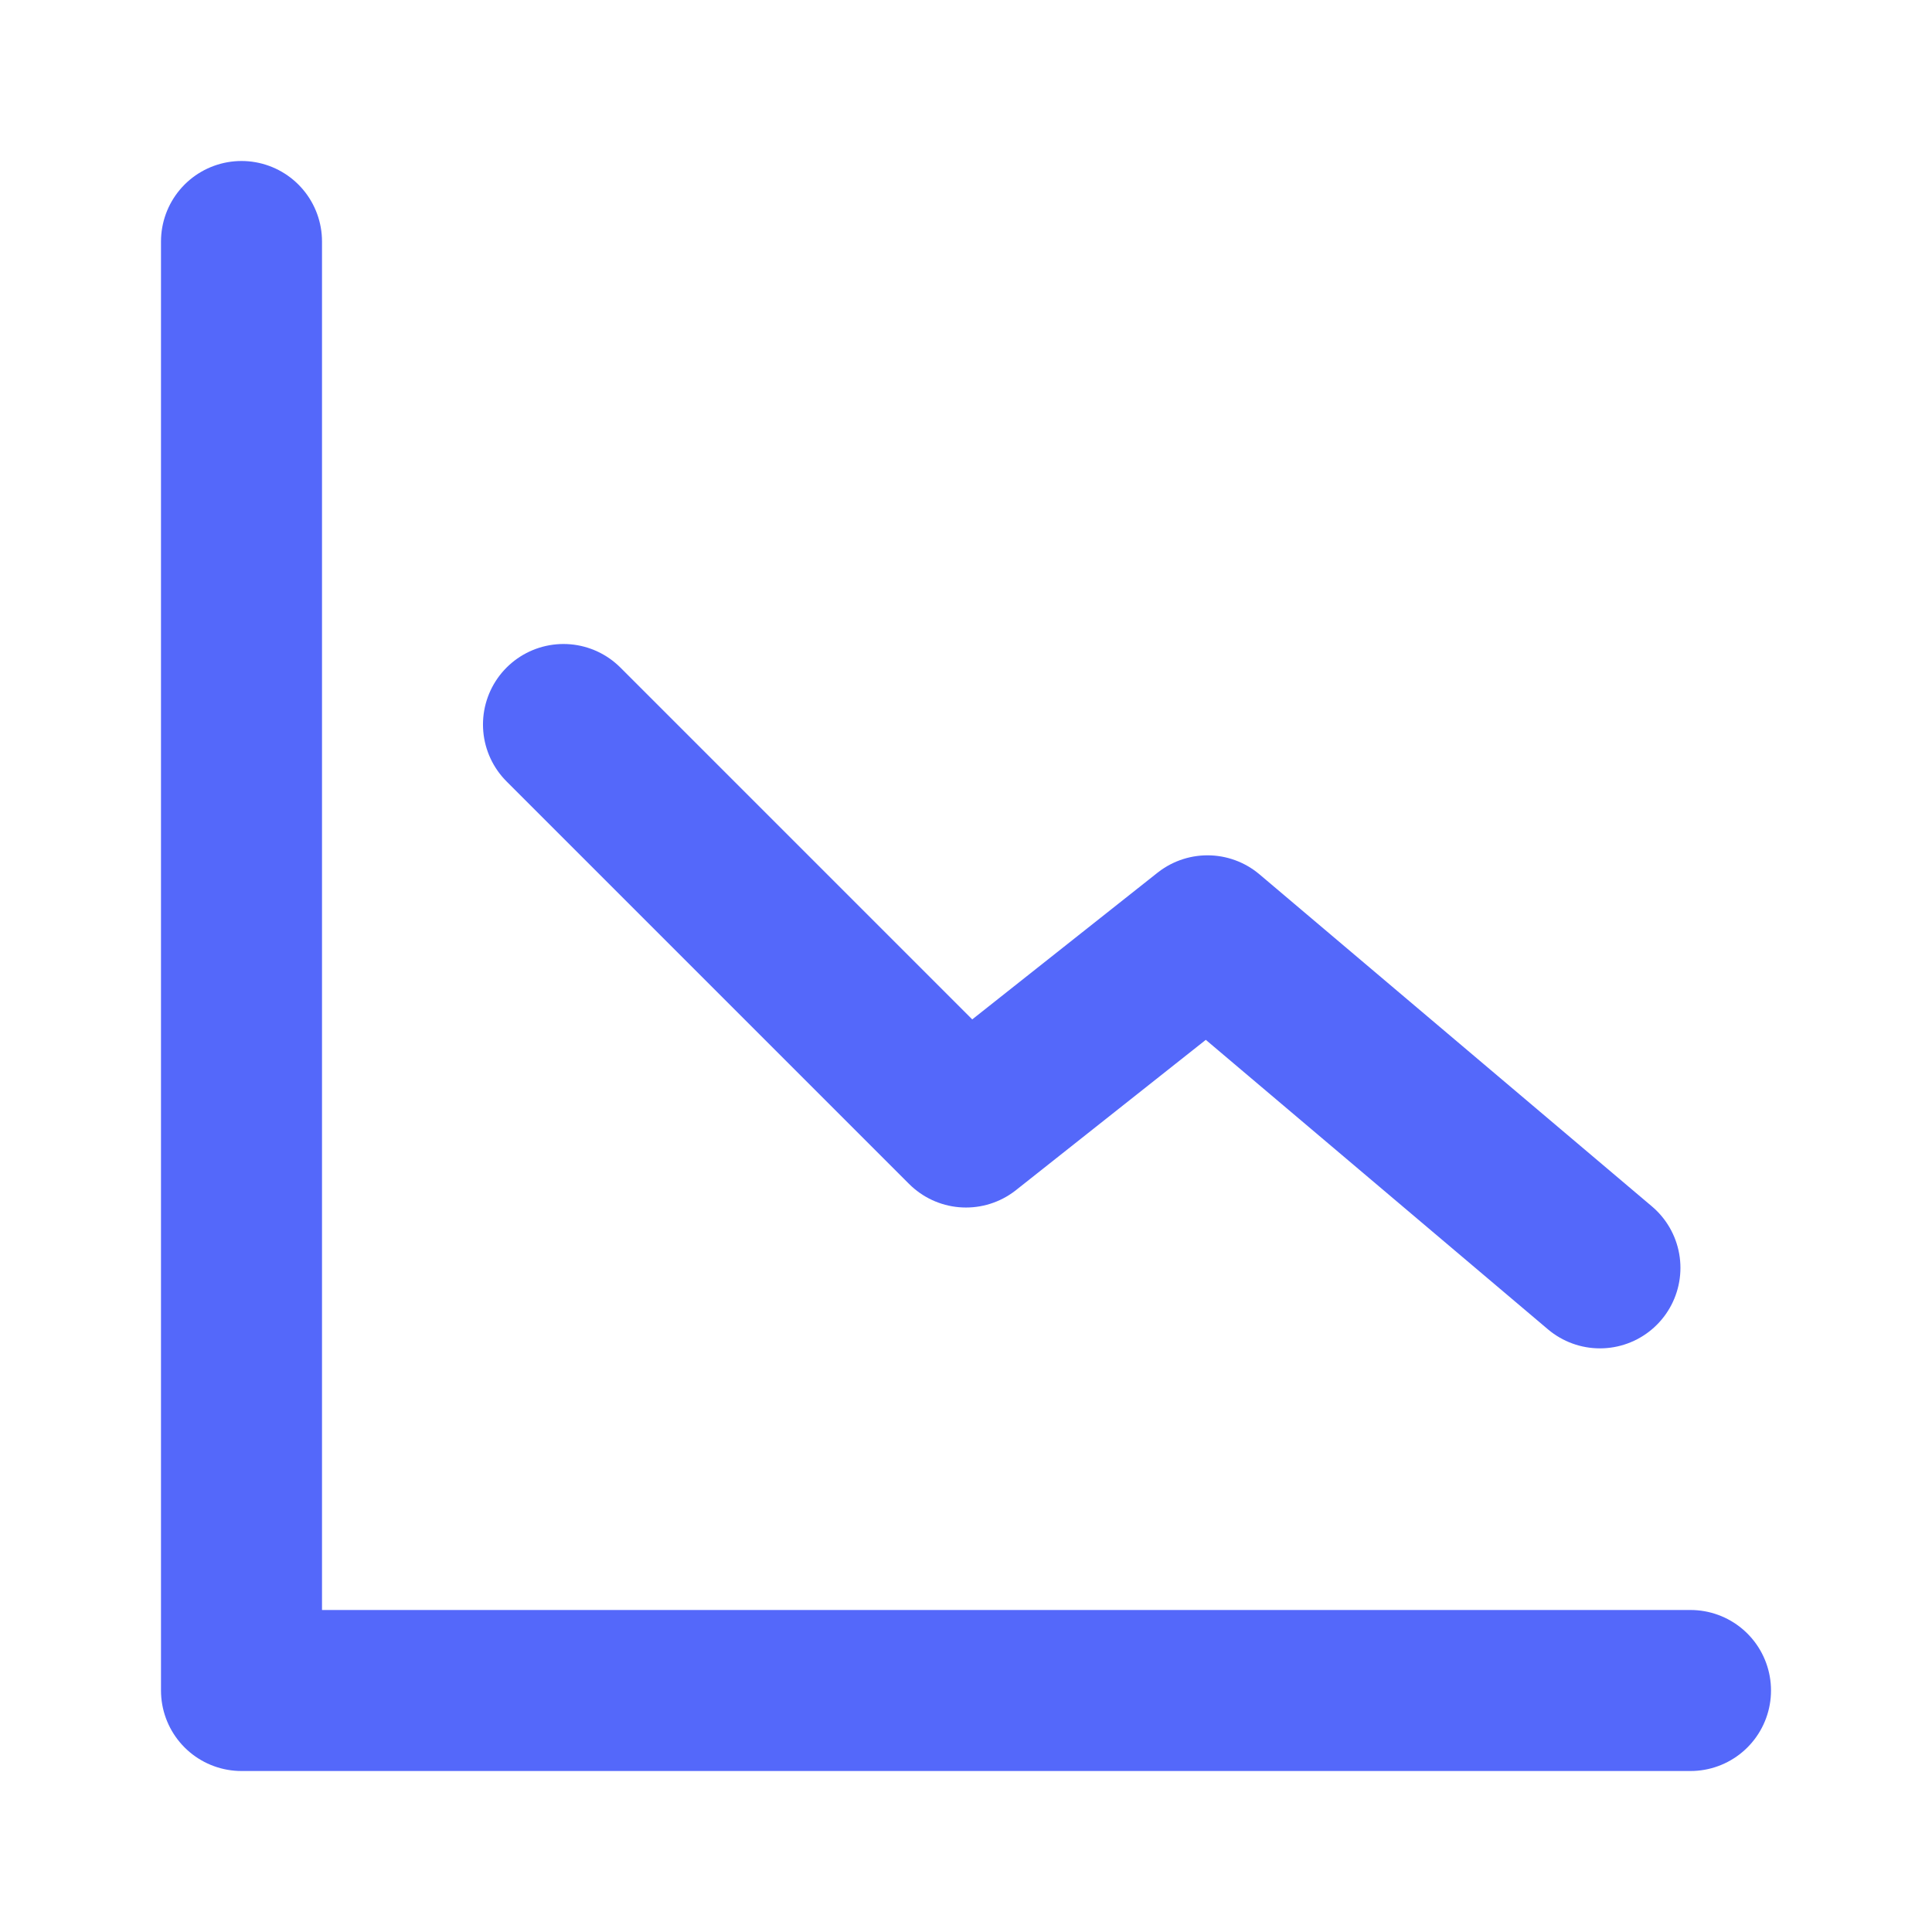 <svg xmlns="http://www.w3.org/2000/svg" width="50" height="50" viewBox="0 0 50 50" fill="none">
    <path d="M6.25 6.25V43.75H43.75" stroke="#5468FA" stroke-width="4.167" stroke-linecap="round" stroke-linejoin="round"/>
    <path d="M14.583 18.75L25 29.167L31.25 24.219L41.406 32.812" stroke="#5468FA" stroke-width="4.167" stroke-linecap="round" stroke-linejoin="round"/>
</svg>